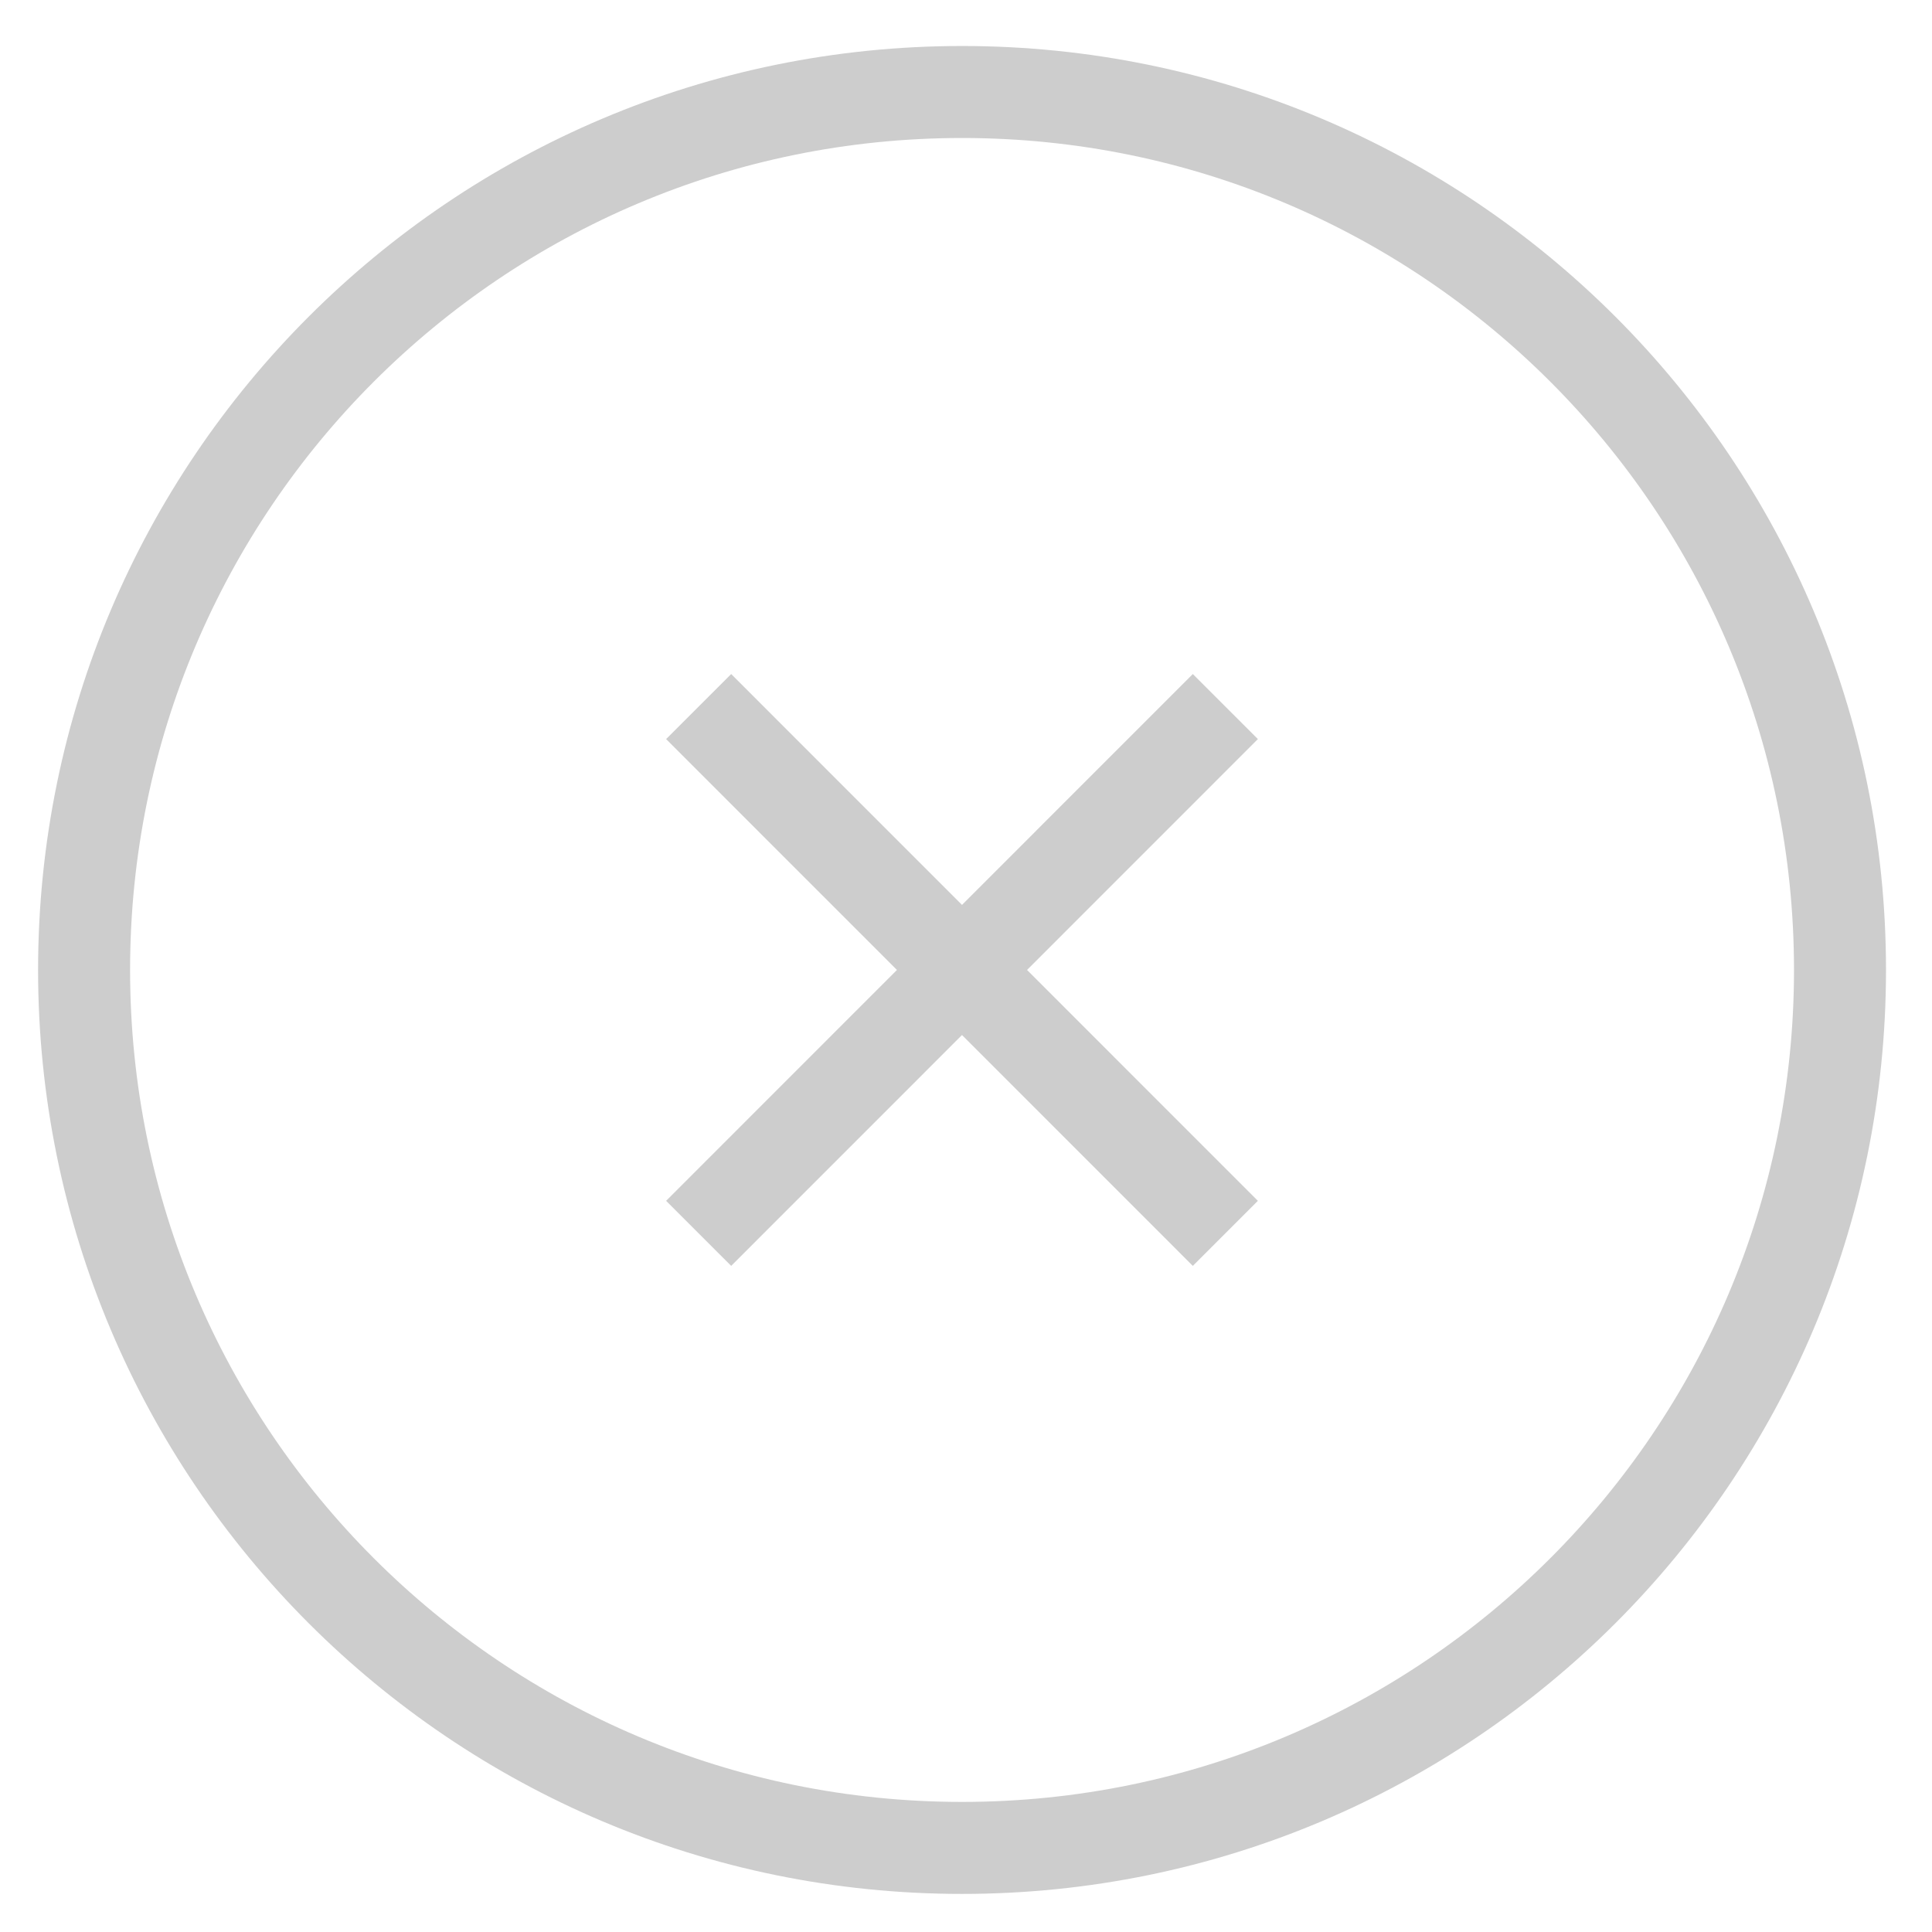 <svg width="21" height="21" viewBox="0 0 21 21" fill="none" xmlns="http://www.w3.org/2000/svg">
<path d="M10.457 20.086C15.727 20.086 20 15.813 20 10.543C20 5.273 15.727 1 10.457 1C5.187 1 0.914 5.273 0.914 10.543C0.914 15.813 5.187 20.086 10.457 20.086Z" stroke="#CDCDCD" strokeLinecap="round" strokeLinejoin="round"/>
<path d="M13.319 7.68L7.594 13.406" stroke="#CDCDCD" strokeLinecap="round" strokeLinejoin="round"/>
<path d="M7.594 7.68L13.319 13.406" stroke="#CDCDCD" strokeLinecap="round" strokeLinejoin="round"/>
</svg>
